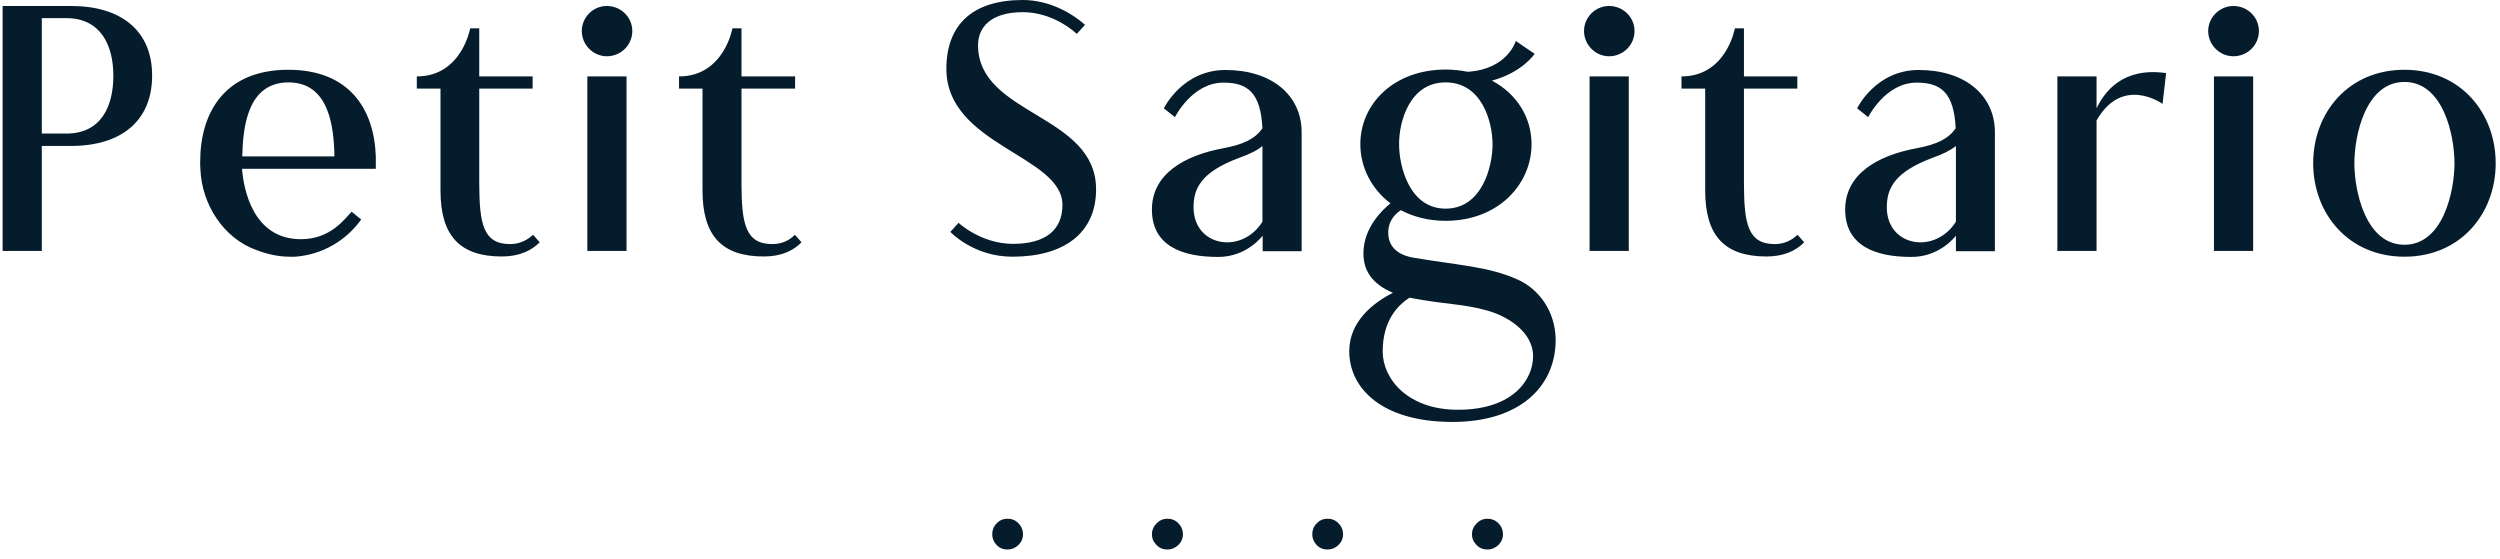 <svg width="188" height="42" viewBox="0 0 188 42" fill="none" xmlns="http://www.w3.org/2000/svg">
<path d="M180.813 18.405C177.898 18.405 177.049 14.374 177.049 12.276C177.049 10.177 177.898 6.163 180.813 6.163C183.728 6.163 184.577 10.16 184.577 12.276C184.577 14.374 183.728 18.405 180.813 18.405ZM180.813 5.247C176.599 5.247 173.951 8.478 173.951 12.276C173.951 16.056 176.599 19.304 180.813 19.304C185.027 19.304 187.675 16.073 187.675 12.276C187.675 8.478 185.027 5.247 180.813 5.247ZM167.955 0.45C166.922 0.45 166.056 1.299 166.056 2.332C166.056 3.365 166.905 4.231 167.955 4.231C169.021 4.231 169.87 3.381 169.87 2.332C169.87 1.299 169.021 0.45 167.955 0.45ZM166.489 18.871H169.437V5.746H166.489V18.871ZM157.661 5.746H154.713V18.871H157.661V9.061C159.61 5.63 162.625 7.812 162.625 7.812L162.891 5.497C159.61 5.03 158.261 6.912 157.661 8.145V5.746ZM141.888 15.59C141.888 14.141 142.488 12.942 145.303 11.876C146.152 11.576 146.702 11.293 147.085 10.976V16.673C145.502 19.171 141.888 18.538 141.888 15.59ZM144.287 5.263C141.039 5.263 139.656 8.145 139.656 8.145L140.489 8.811C140.489 8.811 141.771 6.213 144.137 6.213C145.985 6.213 146.935 6.996 147.068 9.644C146.518 10.443 145.652 10.86 144.153 11.143C141.155 11.693 138.757 13.108 138.757 15.757C138.757 18.472 141.005 19.321 143.72 19.321C145.902 19.338 147.085 17.722 147.085 17.722V18.888H150.016V9.86V9.827C149.95 7.129 147.751 5.263 144.287 5.263ZM133.46 18.355C131.428 18.355 131.162 16.789 131.145 13.874V6.662H135.159V5.746H131.145V2.132H130.462C130.462 2.132 129.829 5.746 126.448 5.746V6.662H128.23V14.324C128.23 17.689 129.646 19.288 132.844 19.288C134.193 19.288 135.092 18.821 135.675 18.222L135.176 17.655C134.776 18.038 134.21 18.355 133.46 18.355ZM121.002 0.45C119.969 0.45 119.119 1.299 119.119 2.332C119.119 3.365 119.969 4.231 121.002 4.231C122.068 4.231 122.917 3.381 122.917 2.332C122.917 1.299 122.068 0.45 121.002 0.45ZM119.536 18.871H122.484V5.746H119.536V18.871ZM109.626 30.814C105.895 30.814 103.979 28.515 103.979 26.433C103.979 24.068 105.145 22.935 105.995 22.386C108.859 22.935 109.925 22.819 111.841 23.352C113.59 23.851 115.289 25.084 115.289 26.783C115.289 28.482 113.856 30.814 109.626 30.814ZM108.709 6.196C111.458 6.196 112.24 9.194 112.24 10.86C112.24 12.509 111.458 15.69 108.709 15.69C105.995 15.69 105.212 12.525 105.212 10.86C105.195 9.194 105.978 6.196 108.709 6.196ZM114.123 21.02C111.974 20.054 109.742 19.954 106.344 19.388C105.611 19.271 104.396 18.888 104.396 17.489C104.396 16.456 105.112 15.957 105.345 15.807C106.294 16.306 107.427 16.606 108.709 16.606C112.69 16.606 115.172 13.841 115.172 10.843C115.172 8.861 114.089 7.062 112.191 6.063C114.489 5.447 115.405 4.048 115.405 4.048L113.989 3.081C113.989 3.081 113.373 5.213 110.375 5.397C109.859 5.297 109.309 5.23 108.726 5.23C104.779 5.23 102.297 7.845 102.297 10.843C102.297 12.575 103.13 14.208 104.562 15.29C103.929 15.807 102.53 17.139 102.53 19.055C102.53 20.287 103.113 21.32 104.745 22.019C103.296 22.752 101.464 24.151 101.464 26.416C101.464 29.131 103.829 31.73 109.226 31.73C114.239 31.73 116.987 29.115 116.987 25.534C116.954 23.318 115.655 21.703 114.123 21.02ZM89.755 15.59C89.755 14.141 90.338 12.942 93.169 11.876C94.019 11.576 94.569 11.293 94.935 10.976V16.673C93.369 19.171 89.755 18.538 89.755 15.59ZM92.153 5.263C88.906 5.263 87.523 8.145 87.523 8.145L88.356 8.811C88.356 8.811 89.638 6.213 92.004 6.213C93.852 6.213 94.802 6.996 94.935 9.644C94.385 10.443 93.519 10.86 92.02 11.143C89.022 11.693 86.624 13.108 86.624 15.757C86.624 18.472 88.872 19.321 91.587 19.321C93.769 19.338 94.952 17.722 94.952 17.722V18.888H97.883V9.86V9.827C97.817 7.129 95.618 5.263 92.153 5.263ZM73.549 3.398C73.549 2.065 74.498 0.916 76.913 0.916C78.662 0.916 80.161 1.799 80.977 2.548L81.594 1.866C80.644 1.016 78.929 0 76.913 0C73.182 0 71.167 1.816 71.167 5.18C71.167 10.926 79.895 11.693 79.895 15.407C79.895 17.322 78.596 18.338 76.18 18.338C73.765 18.338 72.083 16.756 72.083 16.756L71.467 17.439C71.467 17.439 73.199 19.304 76.13 19.304C80.061 19.304 82.426 17.489 82.426 14.241C82.426 8.561 73.549 8.678 73.549 3.398ZM58.075 18.355C56.043 18.355 55.777 16.789 55.76 13.874V6.662H59.791V5.746H55.76V2.132H55.077C55.077 2.132 54.444 5.746 51.063 5.746V6.662H52.829V14.324C52.829 17.689 54.245 19.288 57.442 19.288C58.792 19.288 59.691 18.821 60.274 18.222L59.774 17.655C59.408 18.038 58.842 18.355 58.075 18.355ZM45.633 0.45C44.601 0.45 43.751 1.299 43.751 2.332C43.751 3.365 44.601 4.231 45.633 4.231C46.699 4.231 47.549 3.381 47.549 2.332C47.549 1.299 46.699 0.45 45.633 0.45ZM44.168 18.871H47.116V5.746H44.168V18.871ZM38.355 18.355C36.323 18.355 36.056 16.789 36.04 13.874V6.662H40.054V5.746H36.04V2.132H35.357C35.357 2.132 34.724 5.746 31.343 5.746V6.662H33.125V14.324C33.125 17.689 34.541 19.288 37.739 19.288C39.088 19.288 39.987 18.821 40.587 18.222L40.087 17.655C39.671 18.038 39.104 18.355 38.355 18.355ZM25.147 11.759H18.218C18.268 9.577 18.601 6.196 21.699 6.196C24.764 6.196 25.113 9.577 25.147 11.759ZM21.682 5.247C16.935 5.247 15.053 8.411 15.053 12.176C15.053 12.359 15.053 12.525 15.07 12.725C15.17 15.324 16.769 17.905 19.284 18.805C20.067 19.105 20.916 19.304 21.799 19.304H22.198C24.23 19.154 26.013 18.105 27.162 16.506L26.446 15.923C25.929 16.439 24.88 17.988 22.631 17.988C19.017 17.988 18.318 14.224 18.201 12.692H28.261V11.776C28.145 8.178 26.246 5.247 21.682 5.247ZM4.993 10.044H3.144V1.366H4.993C7.591 1.366 8.524 3.431 8.524 5.696C8.524 7.995 7.608 10.044 4.993 10.044ZM5.359 0.45H0.196V18.871H3.144V10.976H5.343C9.107 10.976 11.439 9.094 11.439 5.696C11.455 2.332 9.124 0.45 5.359 0.45Z" fill="#051C2C"/>
<path d="M111.041 39.358C110.808 39.591 110.691 39.874 110.691 40.174C110.691 40.491 110.808 40.757 111.041 40.99C111.274 41.224 111.541 41.324 111.857 41.324C112.174 41.324 112.44 41.207 112.674 40.99C112.907 40.757 113.023 40.491 113.023 40.174C113.023 39.858 112.907 39.575 112.674 39.342C112.44 39.108 112.157 39.008 111.857 39.008C111.558 39.008 111.274 39.125 111.041 39.358ZM99.016 39.358C98.782 39.591 98.683 39.874 98.683 40.174C98.683 40.491 98.799 40.757 99.016 40.99C99.249 41.224 99.515 41.324 99.832 41.324C100.148 41.324 100.415 41.207 100.648 40.99C100.881 40.757 100.998 40.491 100.998 40.174C100.998 39.858 100.881 39.575 100.648 39.342C100.415 39.108 100.148 39.008 99.832 39.008C99.515 39.008 99.232 39.125 99.016 39.358ZM86.973 39.358C86.74 39.591 86.624 39.874 86.624 40.174C86.624 40.491 86.74 40.757 86.973 40.99C87.207 41.224 87.473 41.324 87.79 41.324C88.106 41.324 88.373 41.207 88.606 40.99C88.839 40.757 88.956 40.491 88.956 40.174C88.956 39.858 88.839 39.575 88.606 39.342C88.373 39.108 88.106 39.008 87.79 39.008C87.473 39.008 87.207 39.125 86.973 39.358ZM74.948 39.358C74.715 39.591 74.615 39.874 74.615 40.174C74.615 40.491 74.731 40.757 74.948 40.99C75.181 41.224 75.448 41.324 75.764 41.324C76.08 41.324 76.347 41.207 76.58 40.99C76.813 40.757 76.93 40.491 76.93 40.174C76.93 39.858 76.813 39.575 76.58 39.342C76.347 39.108 76.08 39.008 75.764 39.008C75.448 39.008 75.164 39.125 74.948 39.358Z" fill="#051C2C"/>
</svg>
